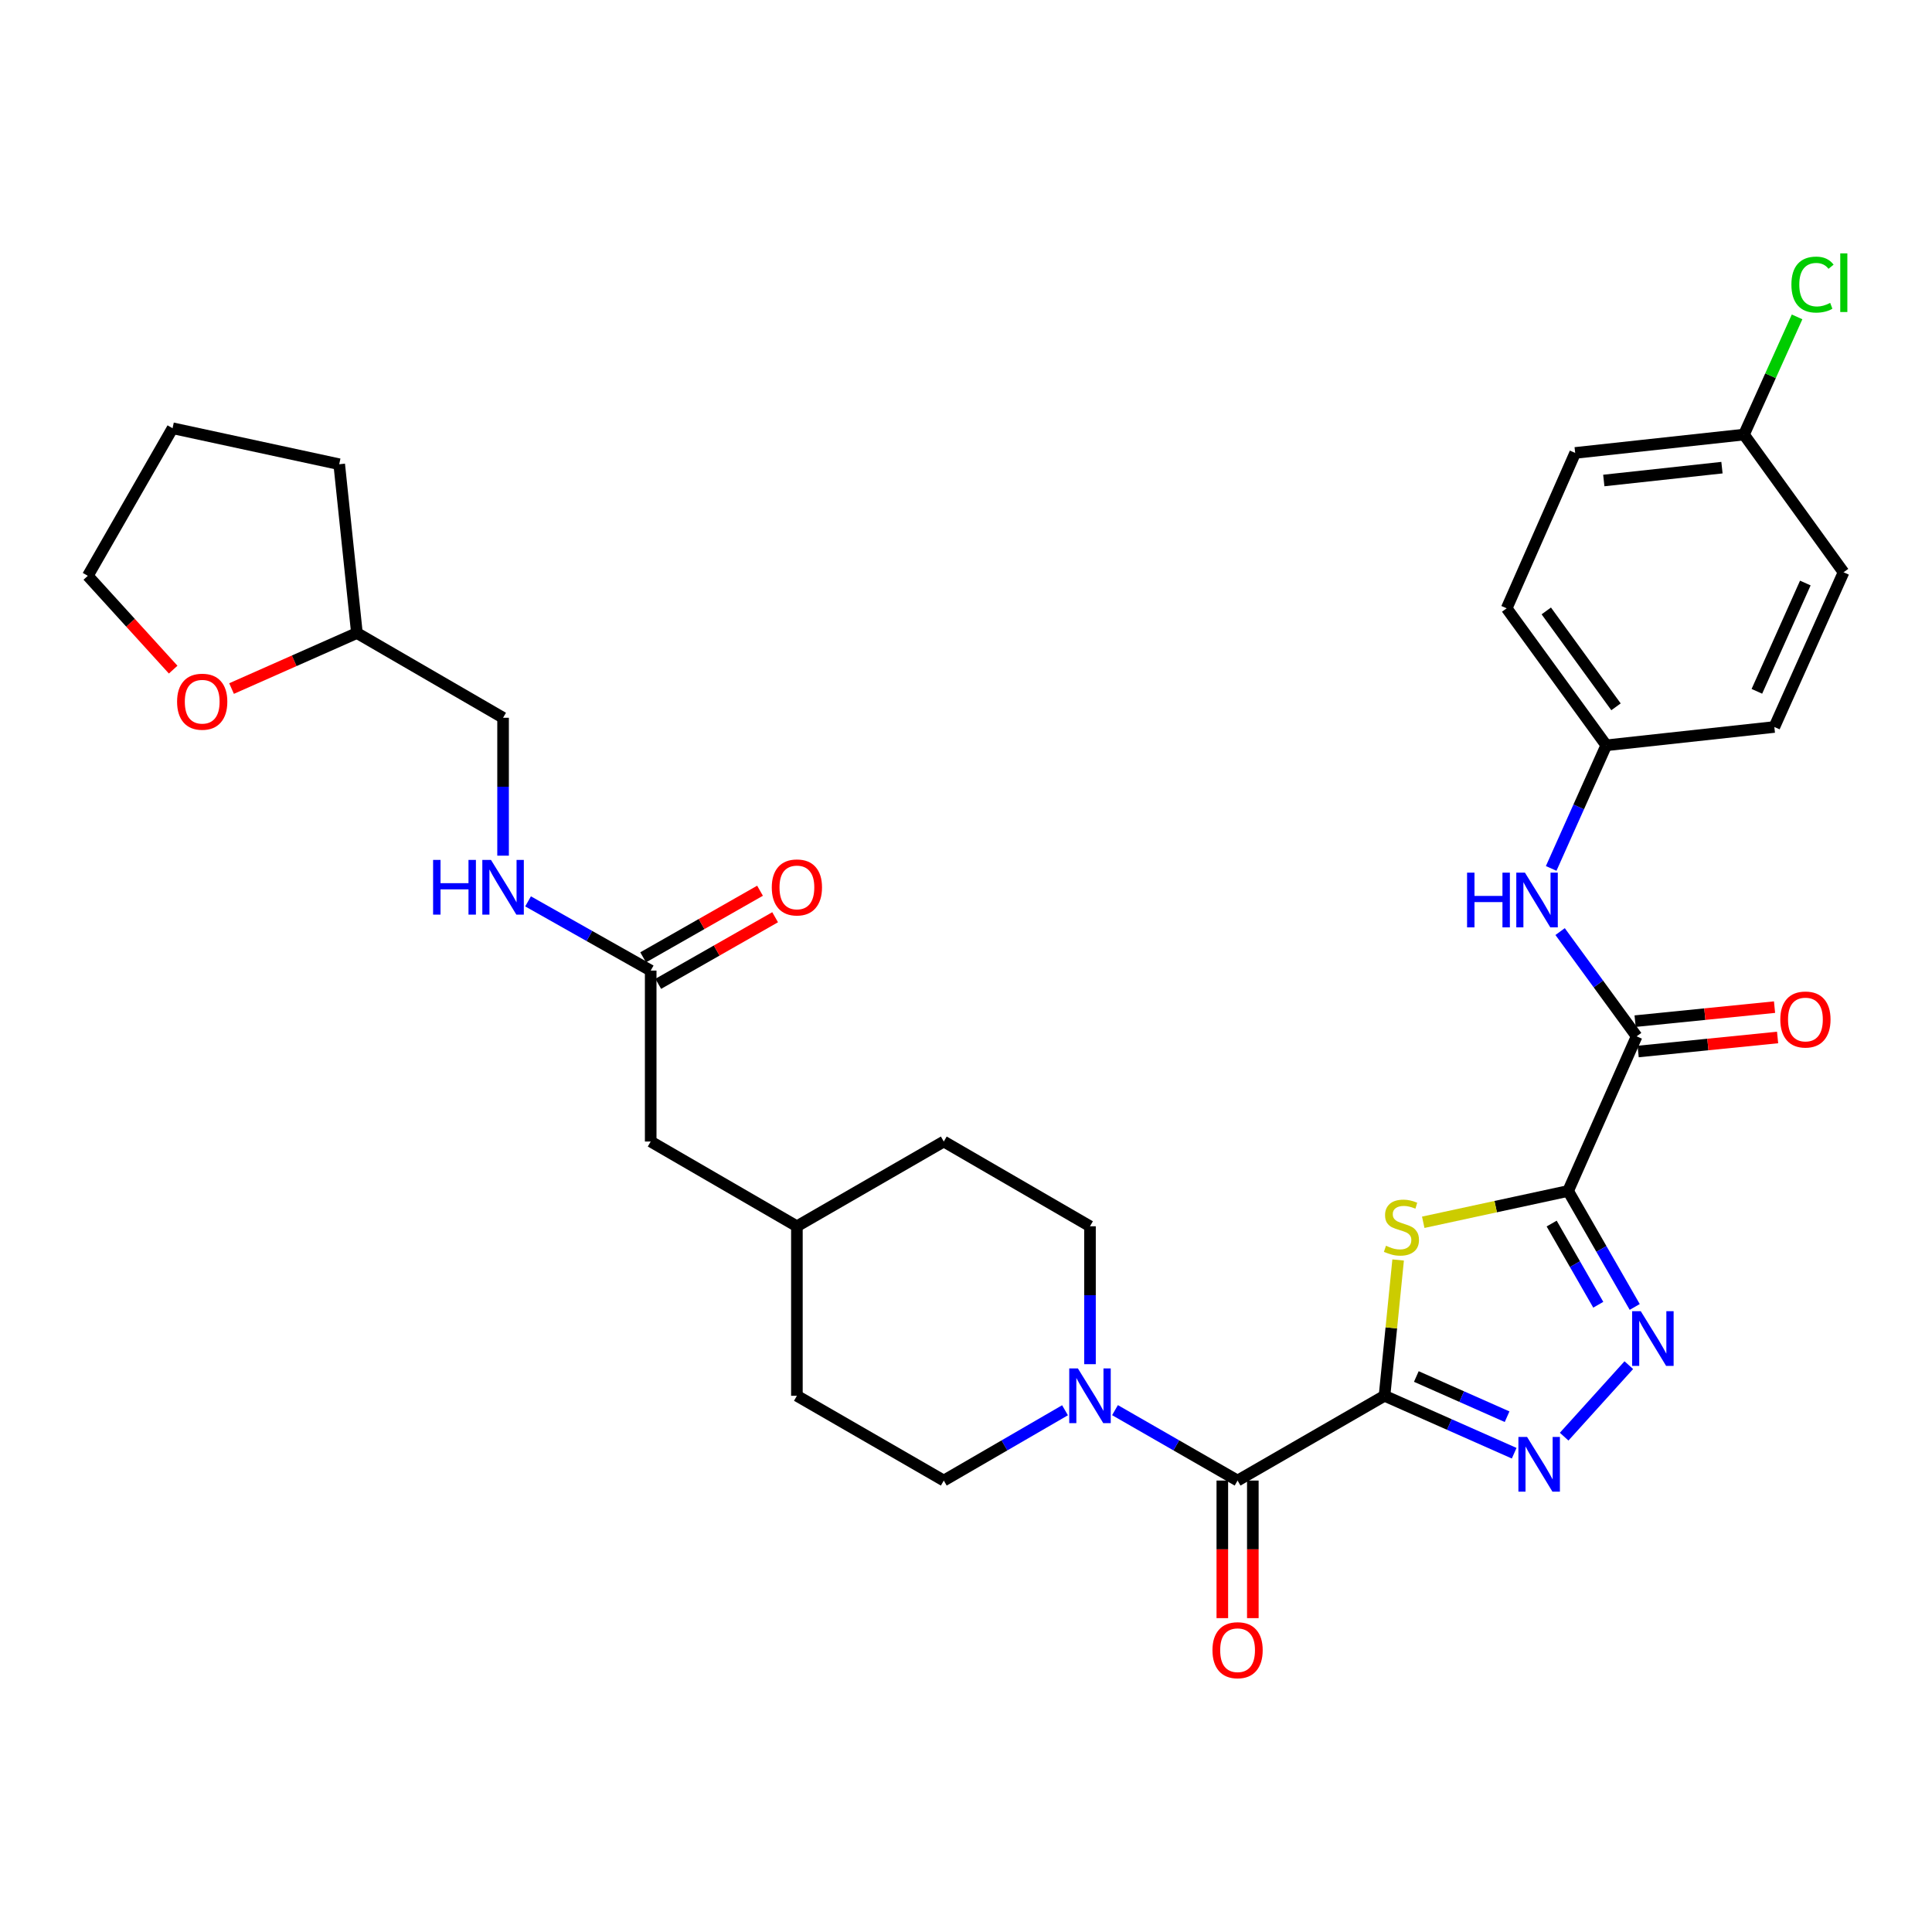 <?xml version='1.0' encoding='iso-8859-1'?>
<svg version='1.1' baseProfile='full'
              xmlns='http://www.w3.org/2000/svg'
                      xmlns:rdkit='http://www.rdkit.org/xml'
                      xmlns:xlink='http://www.w3.org/1999/xlink'
                  xml:space='preserve'
width='1000px' height='1000px' viewBox='0 0 1000 1000'>
<!-- END OF HEADER -->
<rect style='opacity:1.0;fill:#FFFFFF;stroke:none' width='1000' height='1000' x='0' y='0'> </rect>
<path class='bond-1' d='M 716.626,722.453 L 720.148,687.307' style='fill:none;fill-rule:evenodd;stroke:#000000;stroke-width:6px;stroke-linecap:butt;stroke-linejoin:miter;stroke-opacity:1' />
<path class='bond-1' d='M 720.148,687.307 L 723.67,652.162' style='fill:none;fill-rule:evenodd;stroke:#CCCC00;stroke-width:6px;stroke-linecap:butt;stroke-linejoin:miter;stroke-opacity:1' />
<path class='bond-2' d='M 716.626,722.453 L 750.183,737.318' style='fill:none;fill-rule:evenodd;stroke:#000000;stroke-width:6px;stroke-linecap:butt;stroke-linejoin:miter;stroke-opacity:1' />
<path class='bond-2' d='M 750.183,737.318 L 783.739,752.184' style='fill:none;fill-rule:evenodd;stroke:#0000FF;stroke-width:6px;stroke-linecap:butt;stroke-linejoin:miter;stroke-opacity:1' />
<path class='bond-2' d='M 733.089,712.475 L 756.578,722.881' style='fill:none;fill-rule:evenodd;stroke:#000000;stroke-width:6px;stroke-linecap:butt;stroke-linejoin:miter;stroke-opacity:1' />
<path class='bond-2' d='M 756.578,722.881 L 780.068,733.287' style='fill:none;fill-rule:evenodd;stroke:#0000FF;stroke-width:6px;stroke-linecap:butt;stroke-linejoin:miter;stroke-opacity:1' />
<path class='bond-4' d='M 716.626,722.453 L 640.568,766.333' style='fill:none;fill-rule:evenodd;stroke:#000000;stroke-width:6px;stroke-linecap:butt;stroke-linejoin:miter;stroke-opacity:1' />
<path class='bond-0' d='M 811.66,616.445 L 774.164,624.546' style='fill:none;fill-rule:evenodd;stroke:#000000;stroke-width:6px;stroke-linecap:butt;stroke-linejoin:miter;stroke-opacity:1' />
<path class='bond-0' d='M 774.164,624.546 L 736.668,632.648' style='fill:none;fill-rule:evenodd;stroke:#CCCC00;stroke-width:6px;stroke-linecap:butt;stroke-linejoin:miter;stroke-opacity:1' />
<path class='bond-5' d='M 811.66,616.445 L 847.118,536.404' style='fill:none;fill-rule:evenodd;stroke:#000000;stroke-width:6px;stroke-linecap:butt;stroke-linejoin:miter;stroke-opacity:1' />
<path class='bond-32' d='M 811.66,616.445 L 828.894,646.46' style='fill:none;fill-rule:evenodd;stroke:#000000;stroke-width:6px;stroke-linecap:butt;stroke-linejoin:miter;stroke-opacity:1' />
<path class='bond-32' d='M 828.894,646.46 L 846.128,676.474' style='fill:none;fill-rule:evenodd;stroke:#0000FF;stroke-width:6px;stroke-linecap:butt;stroke-linejoin:miter;stroke-opacity:1' />
<path class='bond-32' d='M 803.136,633.312 L 815.2,654.322' style='fill:none;fill-rule:evenodd;stroke:#000000;stroke-width:6px;stroke-linecap:butt;stroke-linejoin:miter;stroke-opacity:1' />
<path class='bond-32' d='M 815.2,654.322 L 827.264,675.333' style='fill:none;fill-rule:evenodd;stroke:#0000FF;stroke-width:6px;stroke-linecap:butt;stroke-linejoin:miter;stroke-opacity:1' />
<path class='bond-3' d='M 809.601,743.611 L 843.071,706.604' style='fill:none;fill-rule:evenodd;stroke:#0000FF;stroke-width:6px;stroke-linecap:butt;stroke-linejoin:miter;stroke-opacity:1' />
<path class='bond-6' d='M 640.568,766.333 L 608.844,748.11' style='fill:none;fill-rule:evenodd;stroke:#000000;stroke-width:6px;stroke-linecap:butt;stroke-linejoin:miter;stroke-opacity:1' />
<path class='bond-6' d='M 608.844,748.11 L 577.119,729.887' style='fill:none;fill-rule:evenodd;stroke:#0000FF;stroke-width:6px;stroke-linecap:butt;stroke-linejoin:miter;stroke-opacity:1' />
<path class='bond-9' d='M 632.673,766.333 L 632.673,801.939' style='fill:none;fill-rule:evenodd;stroke:#000000;stroke-width:6px;stroke-linecap:butt;stroke-linejoin:miter;stroke-opacity:1' />
<path class='bond-9' d='M 632.673,801.939 L 632.673,837.546' style='fill:none;fill-rule:evenodd;stroke:#FF0000;stroke-width:6px;stroke-linecap:butt;stroke-linejoin:miter;stroke-opacity:1' />
<path class='bond-9' d='M 648.463,766.333 L 648.463,801.939' style='fill:none;fill-rule:evenodd;stroke:#000000;stroke-width:6px;stroke-linecap:butt;stroke-linejoin:miter;stroke-opacity:1' />
<path class='bond-9' d='M 648.463,801.939 L 648.463,837.546' style='fill:none;fill-rule:evenodd;stroke:#FF0000;stroke-width:6px;stroke-linecap:butt;stroke-linejoin:miter;stroke-opacity:1' />
<path class='bond-7' d='M 847.118,536.404 L 827.315,509.297' style='fill:none;fill-rule:evenodd;stroke:#000000;stroke-width:6px;stroke-linecap:butt;stroke-linejoin:miter;stroke-opacity:1' />
<path class='bond-7' d='M 827.315,509.297 L 807.512,482.191' style='fill:none;fill-rule:evenodd;stroke:#0000FF;stroke-width:6px;stroke-linecap:butt;stroke-linejoin:miter;stroke-opacity:1' />
<path class='bond-10' d='M 847.909,544.26 L 883.994,540.629' style='fill:none;fill-rule:evenodd;stroke:#000000;stroke-width:6px;stroke-linecap:butt;stroke-linejoin:miter;stroke-opacity:1' />
<path class='bond-10' d='M 883.994,540.629 L 920.08,536.998' style='fill:none;fill-rule:evenodd;stroke:#FF0000;stroke-width:6px;stroke-linecap:butt;stroke-linejoin:miter;stroke-opacity:1' />
<path class='bond-10' d='M 846.328,528.548 L 882.413,524.918' style='fill:none;fill-rule:evenodd;stroke:#000000;stroke-width:6px;stroke-linecap:butt;stroke-linejoin:miter;stroke-opacity:1' />
<path class='bond-10' d='M 882.413,524.918 L 918.499,521.287' style='fill:none;fill-rule:evenodd;stroke:#FF0000;stroke-width:6px;stroke-linecap:butt;stroke-linejoin:miter;stroke-opacity:1' />
<path class='bond-12' d='M 564.177,706.099 L 564.177,670.409' style='fill:none;fill-rule:evenodd;stroke:#0000FF;stroke-width:6px;stroke-linecap:butt;stroke-linejoin:miter;stroke-opacity:1' />
<path class='bond-12' d='M 564.177,670.409 L 564.177,634.718' style='fill:none;fill-rule:evenodd;stroke:#000000;stroke-width:6px;stroke-linecap:butt;stroke-linejoin:miter;stroke-opacity:1' />
<path class='bond-13' d='M 551.25,729.949 L 519.877,748.141' style='fill:none;fill-rule:evenodd;stroke:#0000FF;stroke-width:6px;stroke-linecap:butt;stroke-linejoin:miter;stroke-opacity:1' />
<path class='bond-13' d='M 519.877,748.141 L 488.504,766.333' style='fill:none;fill-rule:evenodd;stroke:#000000;stroke-width:6px;stroke-linecap:butt;stroke-linejoin:miter;stroke-opacity:1' />
<path class='bond-16' d='M 802.887,449.493 L 817.143,417.632' style='fill:none;fill-rule:evenodd;stroke:#0000FF;stroke-width:6px;stroke-linecap:butt;stroke-linejoin:miter;stroke-opacity:1' />
<path class='bond-16' d='M 817.143,417.632 L 831.398,385.77' style='fill:none;fill-rule:evenodd;stroke:#000000;stroke-width:6px;stroke-linecap:butt;stroke-linejoin:miter;stroke-opacity:1' />
<path class='bond-8' d='M 336.8,502.375 L 336.8,590.855' style='fill:none;fill-rule:evenodd;stroke:#000000;stroke-width:6px;stroke-linecap:butt;stroke-linejoin:miter;stroke-opacity:1' />
<path class='bond-11' d='M 336.8,502.375 L 305.063,484.462' style='fill:none;fill-rule:evenodd;stroke:#000000;stroke-width:6px;stroke-linecap:butt;stroke-linejoin:miter;stroke-opacity:1' />
<path class='bond-11' d='M 305.063,484.462 L 273.325,466.549' style='fill:none;fill-rule:evenodd;stroke:#0000FF;stroke-width:6px;stroke-linecap:butt;stroke-linejoin:miter;stroke-opacity:1' />
<path class='bond-14' d='M 340.71,509.235 L 370.957,491.997' style='fill:none;fill-rule:evenodd;stroke:#000000;stroke-width:6px;stroke-linecap:butt;stroke-linejoin:miter;stroke-opacity:1' />
<path class='bond-14' d='M 370.957,491.997 L 401.204,474.759' style='fill:none;fill-rule:evenodd;stroke:#FF0000;stroke-width:6px;stroke-linecap:butt;stroke-linejoin:miter;stroke-opacity:1' />
<path class='bond-14' d='M 332.891,495.516 L 363.138,478.278' style='fill:none;fill-rule:evenodd;stroke:#000000;stroke-width:6px;stroke-linecap:butt;stroke-linejoin:miter;stroke-opacity:1' />
<path class='bond-14' d='M 363.138,478.278 L 393.386,461.039' style='fill:none;fill-rule:evenodd;stroke:#FF0000;stroke-width:6px;stroke-linecap:butt;stroke-linejoin:miter;stroke-opacity:1' />
<path class='bond-19' d='M 260.391,442.896 L 260.391,407.205' style='fill:none;fill-rule:evenodd;stroke:#0000FF;stroke-width:6px;stroke-linecap:butt;stroke-linejoin:miter;stroke-opacity:1' />
<path class='bond-19' d='M 260.391,407.205 L 260.391,371.515' style='fill:none;fill-rule:evenodd;stroke:#000000;stroke-width:6px;stroke-linecap:butt;stroke-linejoin:miter;stroke-opacity:1' />
<path class='bond-22' d='M 564.177,634.718 L 488.504,590.855' style='fill:none;fill-rule:evenodd;stroke:#000000;stroke-width:6px;stroke-linecap:butt;stroke-linejoin:miter;stroke-opacity:1' />
<path class='bond-21' d='M 488.504,766.333 L 412.473,722.453' style='fill:none;fill-rule:evenodd;stroke:#000000;stroke-width:6px;stroke-linecap:butt;stroke-linejoin:miter;stroke-opacity:1' />
<path class='bond-15' d='M 119.85,356.392 L 152.293,342.022' style='fill:none;fill-rule:evenodd;stroke:#FF0000;stroke-width:6px;stroke-linecap:butt;stroke-linejoin:miter;stroke-opacity:1' />
<path class='bond-15' d='M 152.293,342.022 L 184.737,327.652' style='fill:none;fill-rule:evenodd;stroke:#000000;stroke-width:6px;stroke-linecap:butt;stroke-linejoin:miter;stroke-opacity:1' />
<path class='bond-29' d='M 89.631,346.6 L 67.543,322.322' style='fill:none;fill-rule:evenodd;stroke:#FF0000;stroke-width:6px;stroke-linecap:butt;stroke-linejoin:miter;stroke-opacity:1' />
<path class='bond-29' d='M 67.543,322.322 L 45.455,298.045' style='fill:none;fill-rule:evenodd;stroke:#000000;stroke-width:6px;stroke-linecap:butt;stroke-linejoin:miter;stroke-opacity:1' />
<path class='bond-25' d='M 831.398,385.77 L 918.395,376.287' style='fill:none;fill-rule:evenodd;stroke:#000000;stroke-width:6px;stroke-linecap:butt;stroke-linejoin:miter;stroke-opacity:1' />
<path class='bond-26' d='M 831.398,385.77 L 779.85,314.862' style='fill:none;fill-rule:evenodd;stroke:#000000;stroke-width:6px;stroke-linecap:butt;stroke-linejoin:miter;stroke-opacity:1' />
<path class='bond-26' d='M 836.438,365.849 L 800.355,316.213' style='fill:none;fill-rule:evenodd;stroke:#000000;stroke-width:6px;stroke-linecap:butt;stroke-linejoin:miter;stroke-opacity:1' />
<path class='bond-17' d='M 336.8,590.855 L 412.473,634.718' style='fill:none;fill-rule:evenodd;stroke:#000000;stroke-width:6px;stroke-linecap:butt;stroke-linejoin:miter;stroke-opacity:1' />
<path class='bond-18' d='M 902.684,224.934 L 815.309,234.435' style='fill:none;fill-rule:evenodd;stroke:#000000;stroke-width:6px;stroke-linecap:butt;stroke-linejoin:miter;stroke-opacity:1' />
<path class='bond-18' d='M 891.284,242.057 L 830.122,248.708' style='fill:none;fill-rule:evenodd;stroke:#000000;stroke-width:6px;stroke-linecap:butt;stroke-linejoin:miter;stroke-opacity:1' />
<path class='bond-24' d='M 902.684,224.934 L 916.426,194.476' style='fill:none;fill-rule:evenodd;stroke:#000000;stroke-width:6px;stroke-linecap:butt;stroke-linejoin:miter;stroke-opacity:1' />
<path class='bond-24' d='M 916.426,194.476 L 930.167,164.019' style='fill:none;fill-rule:evenodd;stroke:#00CC00;stroke-width:6px;stroke-linecap:butt;stroke-linejoin:miter;stroke-opacity:1' />
<path class='bond-34' d='M 902.684,224.934 L 954.223,296.211' style='fill:none;fill-rule:evenodd;stroke:#000000;stroke-width:6px;stroke-linecap:butt;stroke-linejoin:miter;stroke-opacity:1' />
<path class='bond-20' d='M 260.391,371.515 L 184.737,327.652' style='fill:none;fill-rule:evenodd;stroke:#000000;stroke-width:6px;stroke-linecap:butt;stroke-linejoin:miter;stroke-opacity:1' />
<path class='bond-30' d='M 184.737,327.652 L 175.578,240.286' style='fill:none;fill-rule:evenodd;stroke:#000000;stroke-width:6px;stroke-linecap:butt;stroke-linejoin:miter;stroke-opacity:1' />
<path class='bond-23' d='M 412.473,722.453 L 412.473,634.718' style='fill:none;fill-rule:evenodd;stroke:#000000;stroke-width:6px;stroke-linecap:butt;stroke-linejoin:miter;stroke-opacity:1' />
<path class='bond-33' d='M 488.504,590.855 L 412.473,634.718' style='fill:none;fill-rule:evenodd;stroke:#000000;stroke-width:6px;stroke-linecap:butt;stroke-linejoin:miter;stroke-opacity:1' />
<path class='bond-28' d='M 918.395,376.287 L 954.223,296.211' style='fill:none;fill-rule:evenodd;stroke:#000000;stroke-width:6px;stroke-linecap:butt;stroke-linejoin:miter;stroke-opacity:1' />
<path class='bond-28' d='M 909.356,357.827 L 934.435,301.774' style='fill:none;fill-rule:evenodd;stroke:#000000;stroke-width:6px;stroke-linecap:butt;stroke-linejoin:miter;stroke-opacity:1' />
<path class='bond-27' d='M 779.85,314.862 L 815.309,234.435' style='fill:none;fill-rule:evenodd;stroke:#000000;stroke-width:6px;stroke-linecap:butt;stroke-linejoin:miter;stroke-opacity:1' />
<path class='bond-35' d='M 45.455,298.045 L 89.317,221.653' style='fill:none;fill-rule:evenodd;stroke:#000000;stroke-width:6px;stroke-linecap:butt;stroke-linejoin:miter;stroke-opacity:1' />
<path class='bond-31' d='M 175.578,240.286 L 89.317,221.653' style='fill:none;fill-rule:evenodd;stroke:#000000;stroke-width:6px;stroke-linecap:butt;stroke-linejoin:miter;stroke-opacity:1' />
<path  class='atom-2' d='M 717.381 644.807
Q 717.701 644.927, 719.021 645.487
Q 720.341 646.047, 721.781 646.407
Q 723.261 646.727, 724.701 646.727
Q 727.381 646.727, 728.941 645.447
Q 730.501 644.127, 730.501 641.847
Q 730.501 640.287, 729.701 639.327
Q 728.941 638.367, 727.741 637.847
Q 726.541 637.327, 724.541 636.727
Q 722.021 635.967, 720.501 635.247
Q 719.021 634.527, 717.941 633.007
Q 716.901 631.487, 716.901 628.927
Q 716.901 625.367, 719.301 623.167
Q 721.741 620.967, 726.541 620.967
Q 729.821 620.967, 733.541 622.527
L 732.621 625.607
Q 729.221 624.207, 726.661 624.207
Q 723.901 624.207, 722.381 625.367
Q 720.861 626.487, 720.901 628.447
Q 720.901 629.967, 721.661 630.887
Q 722.461 631.807, 723.581 632.327
Q 724.741 632.847, 726.661 633.447
Q 729.221 634.247, 730.741 635.047
Q 732.261 635.847, 733.341 637.487
Q 734.461 639.087, 734.461 641.847
Q 734.461 645.767, 731.821 647.887
Q 729.221 649.967, 724.861 649.967
Q 722.341 649.967, 720.421 649.407
Q 718.541 648.887, 716.301 647.967
L 717.381 644.807
' fill='#CCCC00'/>
<path  class='atom-3' d='M 790.407 743.751
L 799.687 758.751
Q 800.607 760.231, 802.087 762.911
Q 803.567 765.591, 803.647 765.751
L 803.647 743.751
L 807.407 743.751
L 807.407 772.071
L 803.527 772.071
L 793.567 755.671
Q 792.407 753.751, 791.167 751.551
Q 789.967 749.351, 789.607 748.671
L 789.607 772.071
L 785.927 772.071
L 785.927 743.751
L 790.407 743.751
' fill='#0000FF'/>
<path  class='atom-4' d='M 849.262 678.676
L 858.542 693.676
Q 859.462 695.156, 860.942 697.836
Q 862.422 700.516, 862.502 700.676
L 862.502 678.676
L 866.262 678.676
L 866.262 706.996
L 862.382 706.996
L 852.422 690.596
Q 851.262 688.676, 850.022 686.476
Q 848.822 684.276, 848.462 683.596
L 848.462 706.996
L 844.782 706.996
L 844.782 678.676
L 849.262 678.676
' fill='#0000FF'/>
<path  class='atom-7' d='M 557.917 708.293
L 567.197 723.293
Q 568.117 724.773, 569.597 727.453
Q 571.077 730.133, 571.157 730.293
L 571.157 708.293
L 574.917 708.293
L 574.917 736.613
L 571.037 736.613
L 561.077 720.213
Q 559.917 718.293, 558.677 716.093
Q 557.477 713.893, 557.117 713.213
L 557.117 736.613
L 553.437 736.613
L 553.437 708.293
L 557.917 708.293
' fill='#0000FF'/>
<path  class='atom-8' d='M 759.351 451.686
L 763.191 451.686
L 763.191 463.726
L 777.671 463.726
L 777.671 451.686
L 781.511 451.686
L 781.511 480.006
L 777.671 480.006
L 777.671 466.926
L 763.191 466.926
L 763.191 480.006
L 759.351 480.006
L 759.351 451.686
' fill='#0000FF'/>
<path  class='atom-8' d='M 789.311 451.686
L 798.591 466.686
Q 799.511 468.166, 800.991 470.846
Q 802.471 473.526, 802.551 473.686
L 802.551 451.686
L 806.311 451.686
L 806.311 480.006
L 802.431 480.006
L 792.471 463.606
Q 791.311 461.686, 790.071 459.486
Q 788.871 457.286, 788.511 456.606
L 788.511 480.006
L 784.831 480.006
L 784.831 451.686
L 789.311 451.686
' fill='#0000FF'/>
<path  class='atom-10' d='M 627.568 854.139
Q 627.568 847.339, 630.928 843.539
Q 634.288 839.739, 640.568 839.739
Q 646.848 839.739, 650.208 843.539
Q 653.568 847.339, 653.568 854.139
Q 653.568 861.019, 650.168 864.939
Q 646.768 868.819, 640.568 868.819
Q 634.328 868.819, 630.928 864.939
Q 627.568 861.059, 627.568 854.139
M 640.568 865.619
Q 644.888 865.619, 647.208 862.739
Q 649.568 859.819, 649.568 854.139
Q 649.568 848.579, 647.208 845.779
Q 644.888 842.939, 640.568 842.939
Q 636.248 842.939, 633.888 845.739
Q 631.568 848.539, 631.568 854.139
Q 631.568 859.859, 633.888 862.739
Q 636.248 865.619, 640.568 865.619
' fill='#FF0000'/>
<path  class='atom-11' d='M 921.484 527.694
Q 921.484 520.894, 924.844 517.094
Q 928.204 513.294, 934.484 513.294
Q 940.764 513.294, 944.124 517.094
Q 947.484 520.894, 947.484 527.694
Q 947.484 534.574, 944.084 538.494
Q 940.684 542.374, 934.484 542.374
Q 928.244 542.374, 924.844 538.494
Q 921.484 534.614, 921.484 527.694
M 934.484 539.174
Q 938.804 539.174, 941.124 536.294
Q 943.484 533.374, 943.484 527.694
Q 943.484 522.134, 941.124 519.334
Q 938.804 516.494, 934.484 516.494
Q 930.164 516.494, 927.804 519.294
Q 925.484 522.094, 925.484 527.694
Q 925.484 533.414, 927.804 536.294
Q 930.164 539.174, 934.484 539.174
' fill='#FF0000'/>
<path  class='atom-12' d='M 224.171 445.089
L 228.011 445.089
L 228.011 457.129
L 242.491 457.129
L 242.491 445.089
L 246.331 445.089
L 246.331 473.409
L 242.491 473.409
L 242.491 460.329
L 228.011 460.329
L 228.011 473.409
L 224.171 473.409
L 224.171 445.089
' fill='#0000FF'/>
<path  class='atom-12' d='M 254.131 445.089
L 263.411 460.089
Q 264.331 461.569, 265.811 464.249
Q 267.291 466.929, 267.371 467.089
L 267.371 445.089
L 271.131 445.089
L 271.131 473.409
L 267.251 473.409
L 257.291 457.009
Q 256.131 455.089, 254.891 452.889
Q 253.691 450.689, 253.331 450.009
L 253.331 473.409
L 249.651 473.409
L 249.651 445.089
L 254.131 445.089
' fill='#0000FF'/>
<path  class='atom-15' d='M 399.473 459.329
Q 399.473 452.529, 402.833 448.729
Q 406.193 444.929, 412.473 444.929
Q 418.753 444.929, 422.113 448.729
Q 425.473 452.529, 425.473 459.329
Q 425.473 466.209, 422.073 470.129
Q 418.673 474.009, 412.473 474.009
Q 406.233 474.009, 402.833 470.129
Q 399.473 466.249, 399.473 459.329
M 412.473 470.809
Q 416.793 470.809, 419.113 467.929
Q 421.473 465.009, 421.473 459.329
Q 421.473 453.769, 419.113 450.969
Q 416.793 448.129, 412.473 448.129
Q 408.153 448.129, 405.793 450.929
Q 403.473 453.729, 403.473 459.329
Q 403.473 465.049, 405.793 467.929
Q 408.153 470.809, 412.473 470.809
' fill='#FF0000'/>
<path  class='atom-16' d='M 91.661 363.199
Q 91.661 356.399, 95.021 352.599
Q 98.381 348.799, 104.661 348.799
Q 110.941 348.799, 114.301 352.599
Q 117.661 356.399, 117.661 363.199
Q 117.661 370.079, 114.261 373.999
Q 110.861 377.879, 104.661 377.879
Q 98.421 377.879, 95.021 373.999
Q 91.661 370.119, 91.661 363.199
M 104.661 374.679
Q 108.981 374.679, 111.301 371.799
Q 113.661 368.879, 113.661 363.199
Q 113.661 357.639, 111.301 354.839
Q 108.981 351.999, 104.661 351.999
Q 100.341 351.999, 97.981 354.799
Q 95.661 357.599, 95.661 363.199
Q 95.661 368.919, 97.981 371.799
Q 100.341 374.679, 104.661 374.679
' fill='#FF0000'/>
<path  class='atom-25' d='M 927.231 147.303
Q 927.231 140.263, 930.511 136.583
Q 933.831 132.863, 940.111 132.863
Q 945.951 132.863, 949.071 136.983
L 946.431 139.143
Q 944.151 136.143, 940.111 136.143
Q 935.831 136.143, 933.551 139.023
Q 931.311 141.863, 931.311 147.303
Q 931.311 152.903, 933.631 155.783
Q 935.991 158.663, 940.551 158.663
Q 943.671 158.663, 947.311 156.783
L 948.431 159.783
Q 946.951 160.743, 944.711 161.303
Q 942.471 161.863, 939.991 161.863
Q 933.831 161.863, 930.511 158.103
Q 927.231 154.343, 927.231 147.303
' fill='#00CC00'/>
<path  class='atom-25' d='M 952.511 131.143
L 956.191 131.143
L 956.191 161.503
L 952.511 161.503
L 952.511 131.143
' fill='#00CC00'/>
</svg>
